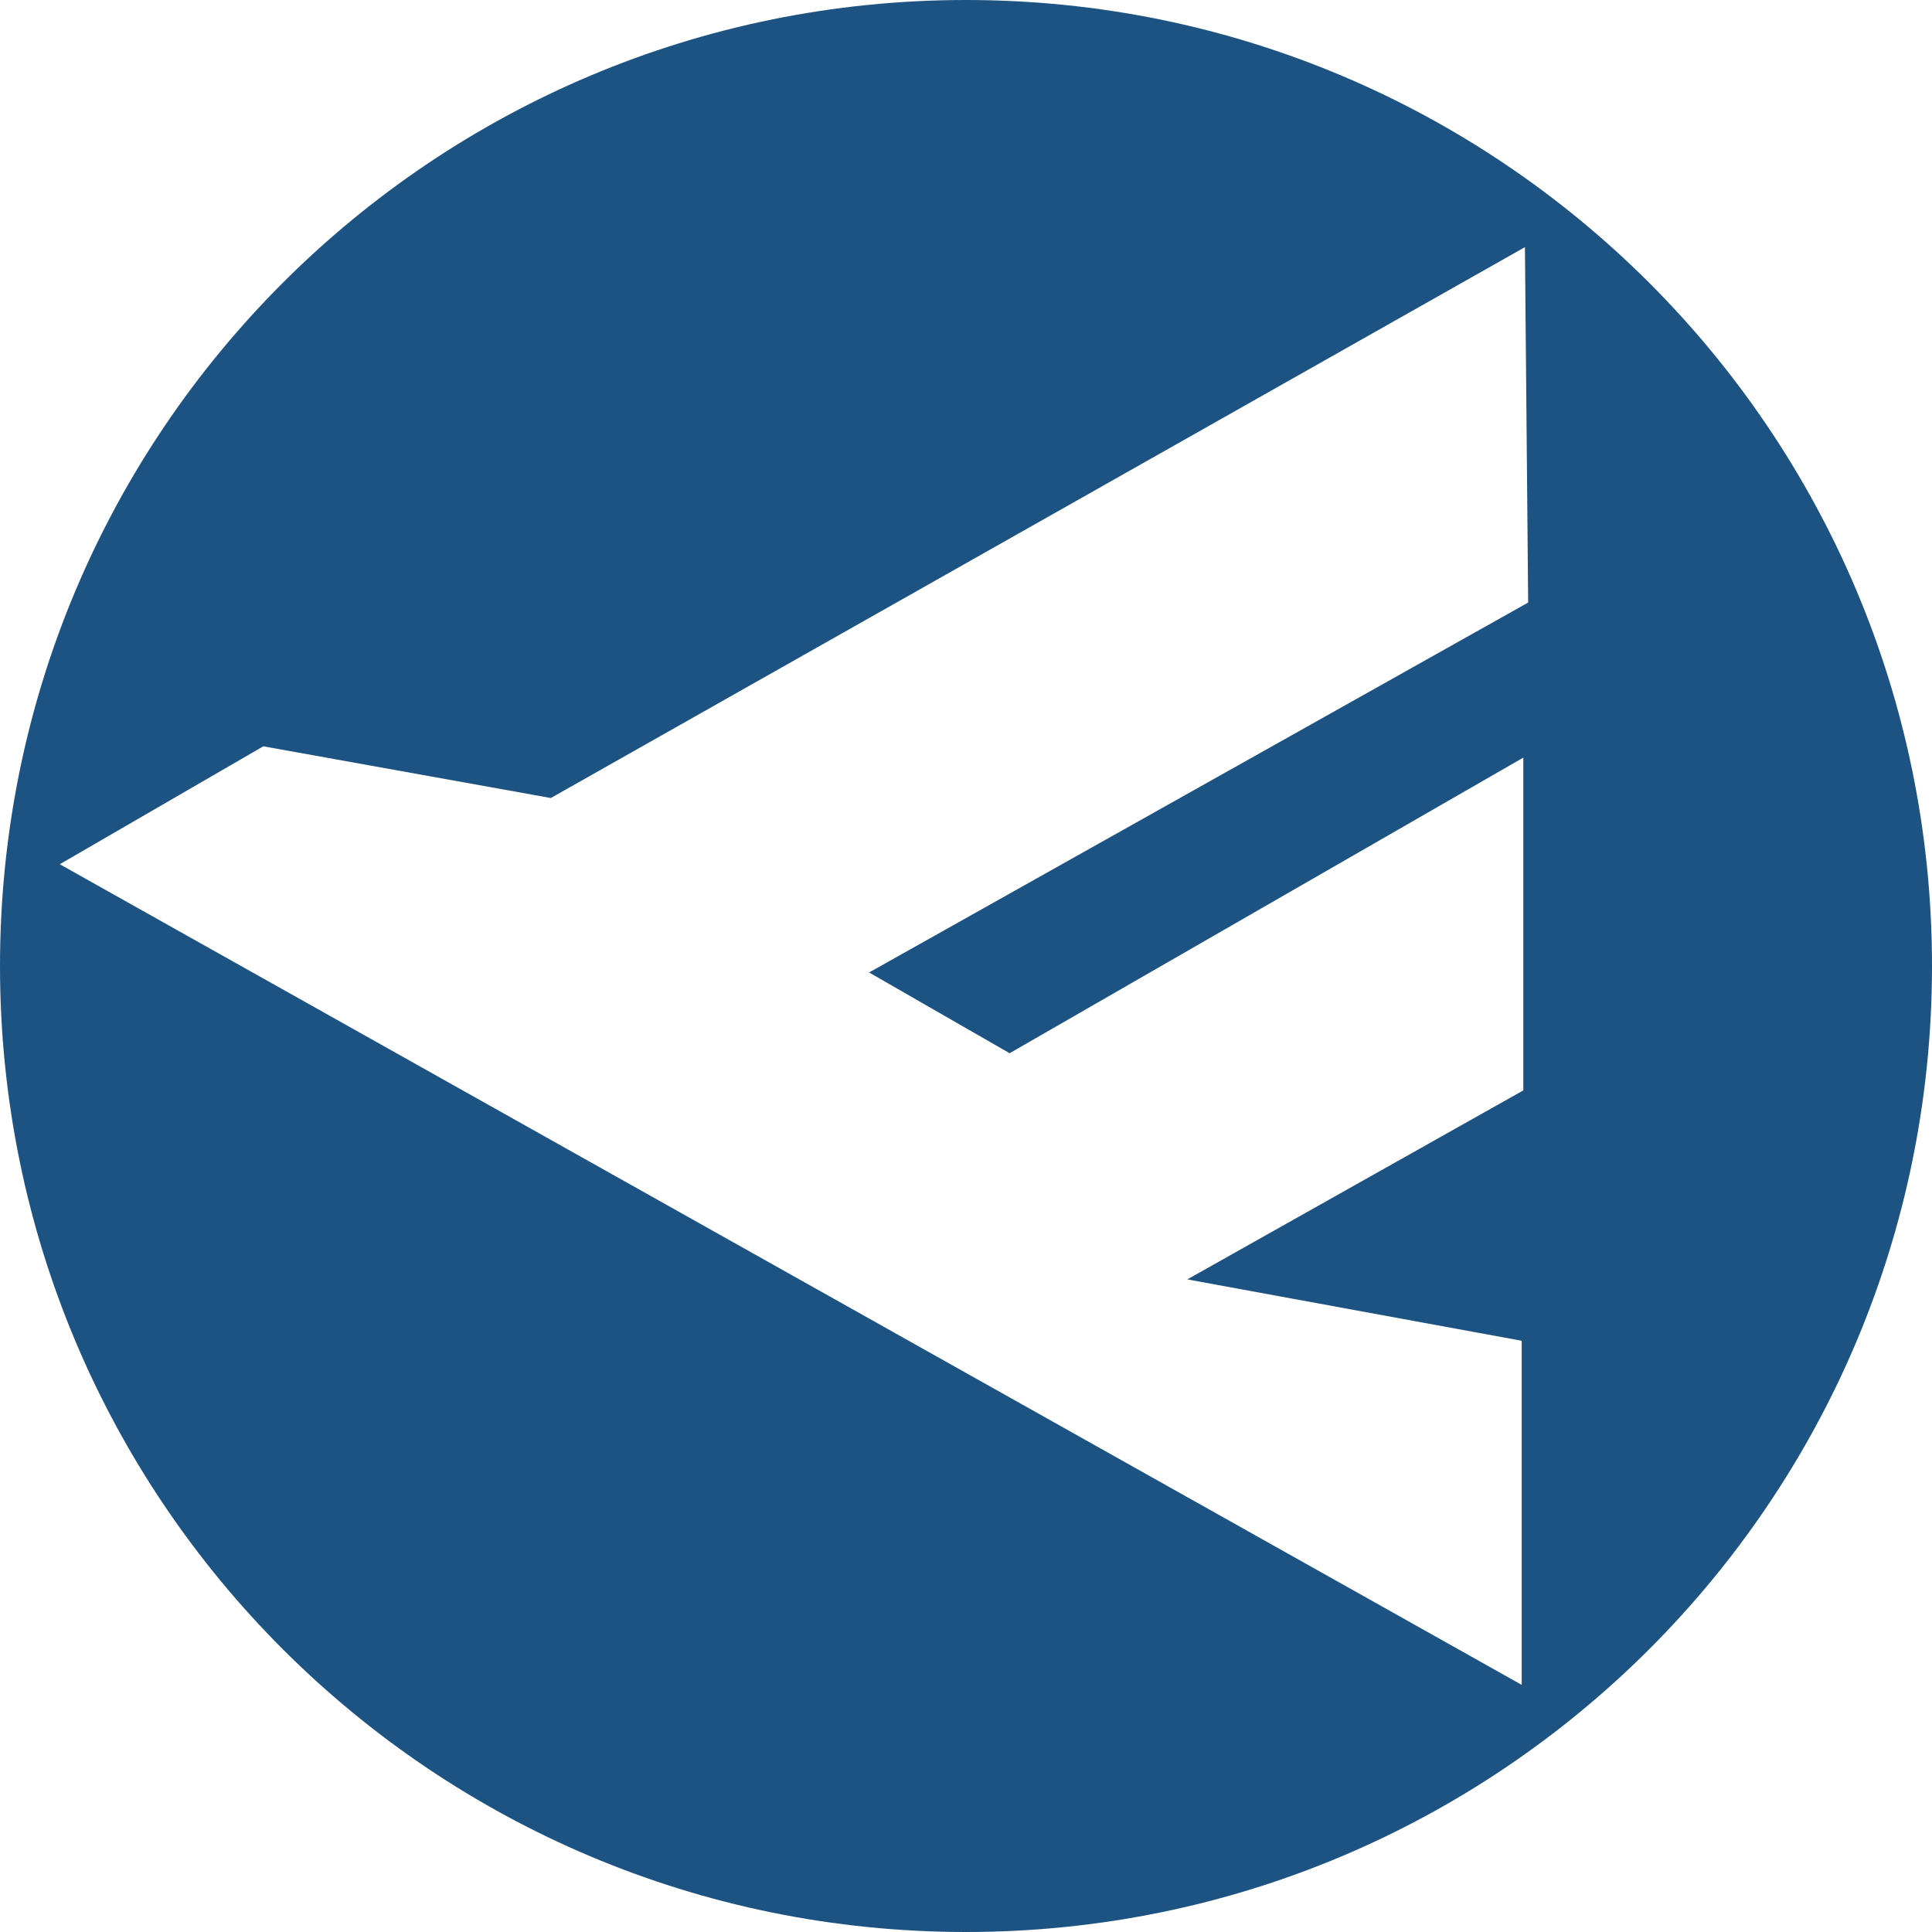 <svg width="80" height="80" viewBox="0 0 80 80" fill="none" xmlns="http://www.w3.org/2000/svg">
<path d="M40 0C17.926 0 0 17.86 0 40C0 62.141 17.926 80 40 80C62.074 80 80 62.141 80 40C80 17.86 62.074 0 40 0ZM63.278 24.95L35.987 40.268L41.806 43.612L63.077 31.371V45.151L49.164 52.977L63.01 55.518V69.766L2.475 35.786L10.903 30.903L22.809 33.044L63.144 10.234L63.278 24.95Z" fill="#1D5382"/>
</svg>
